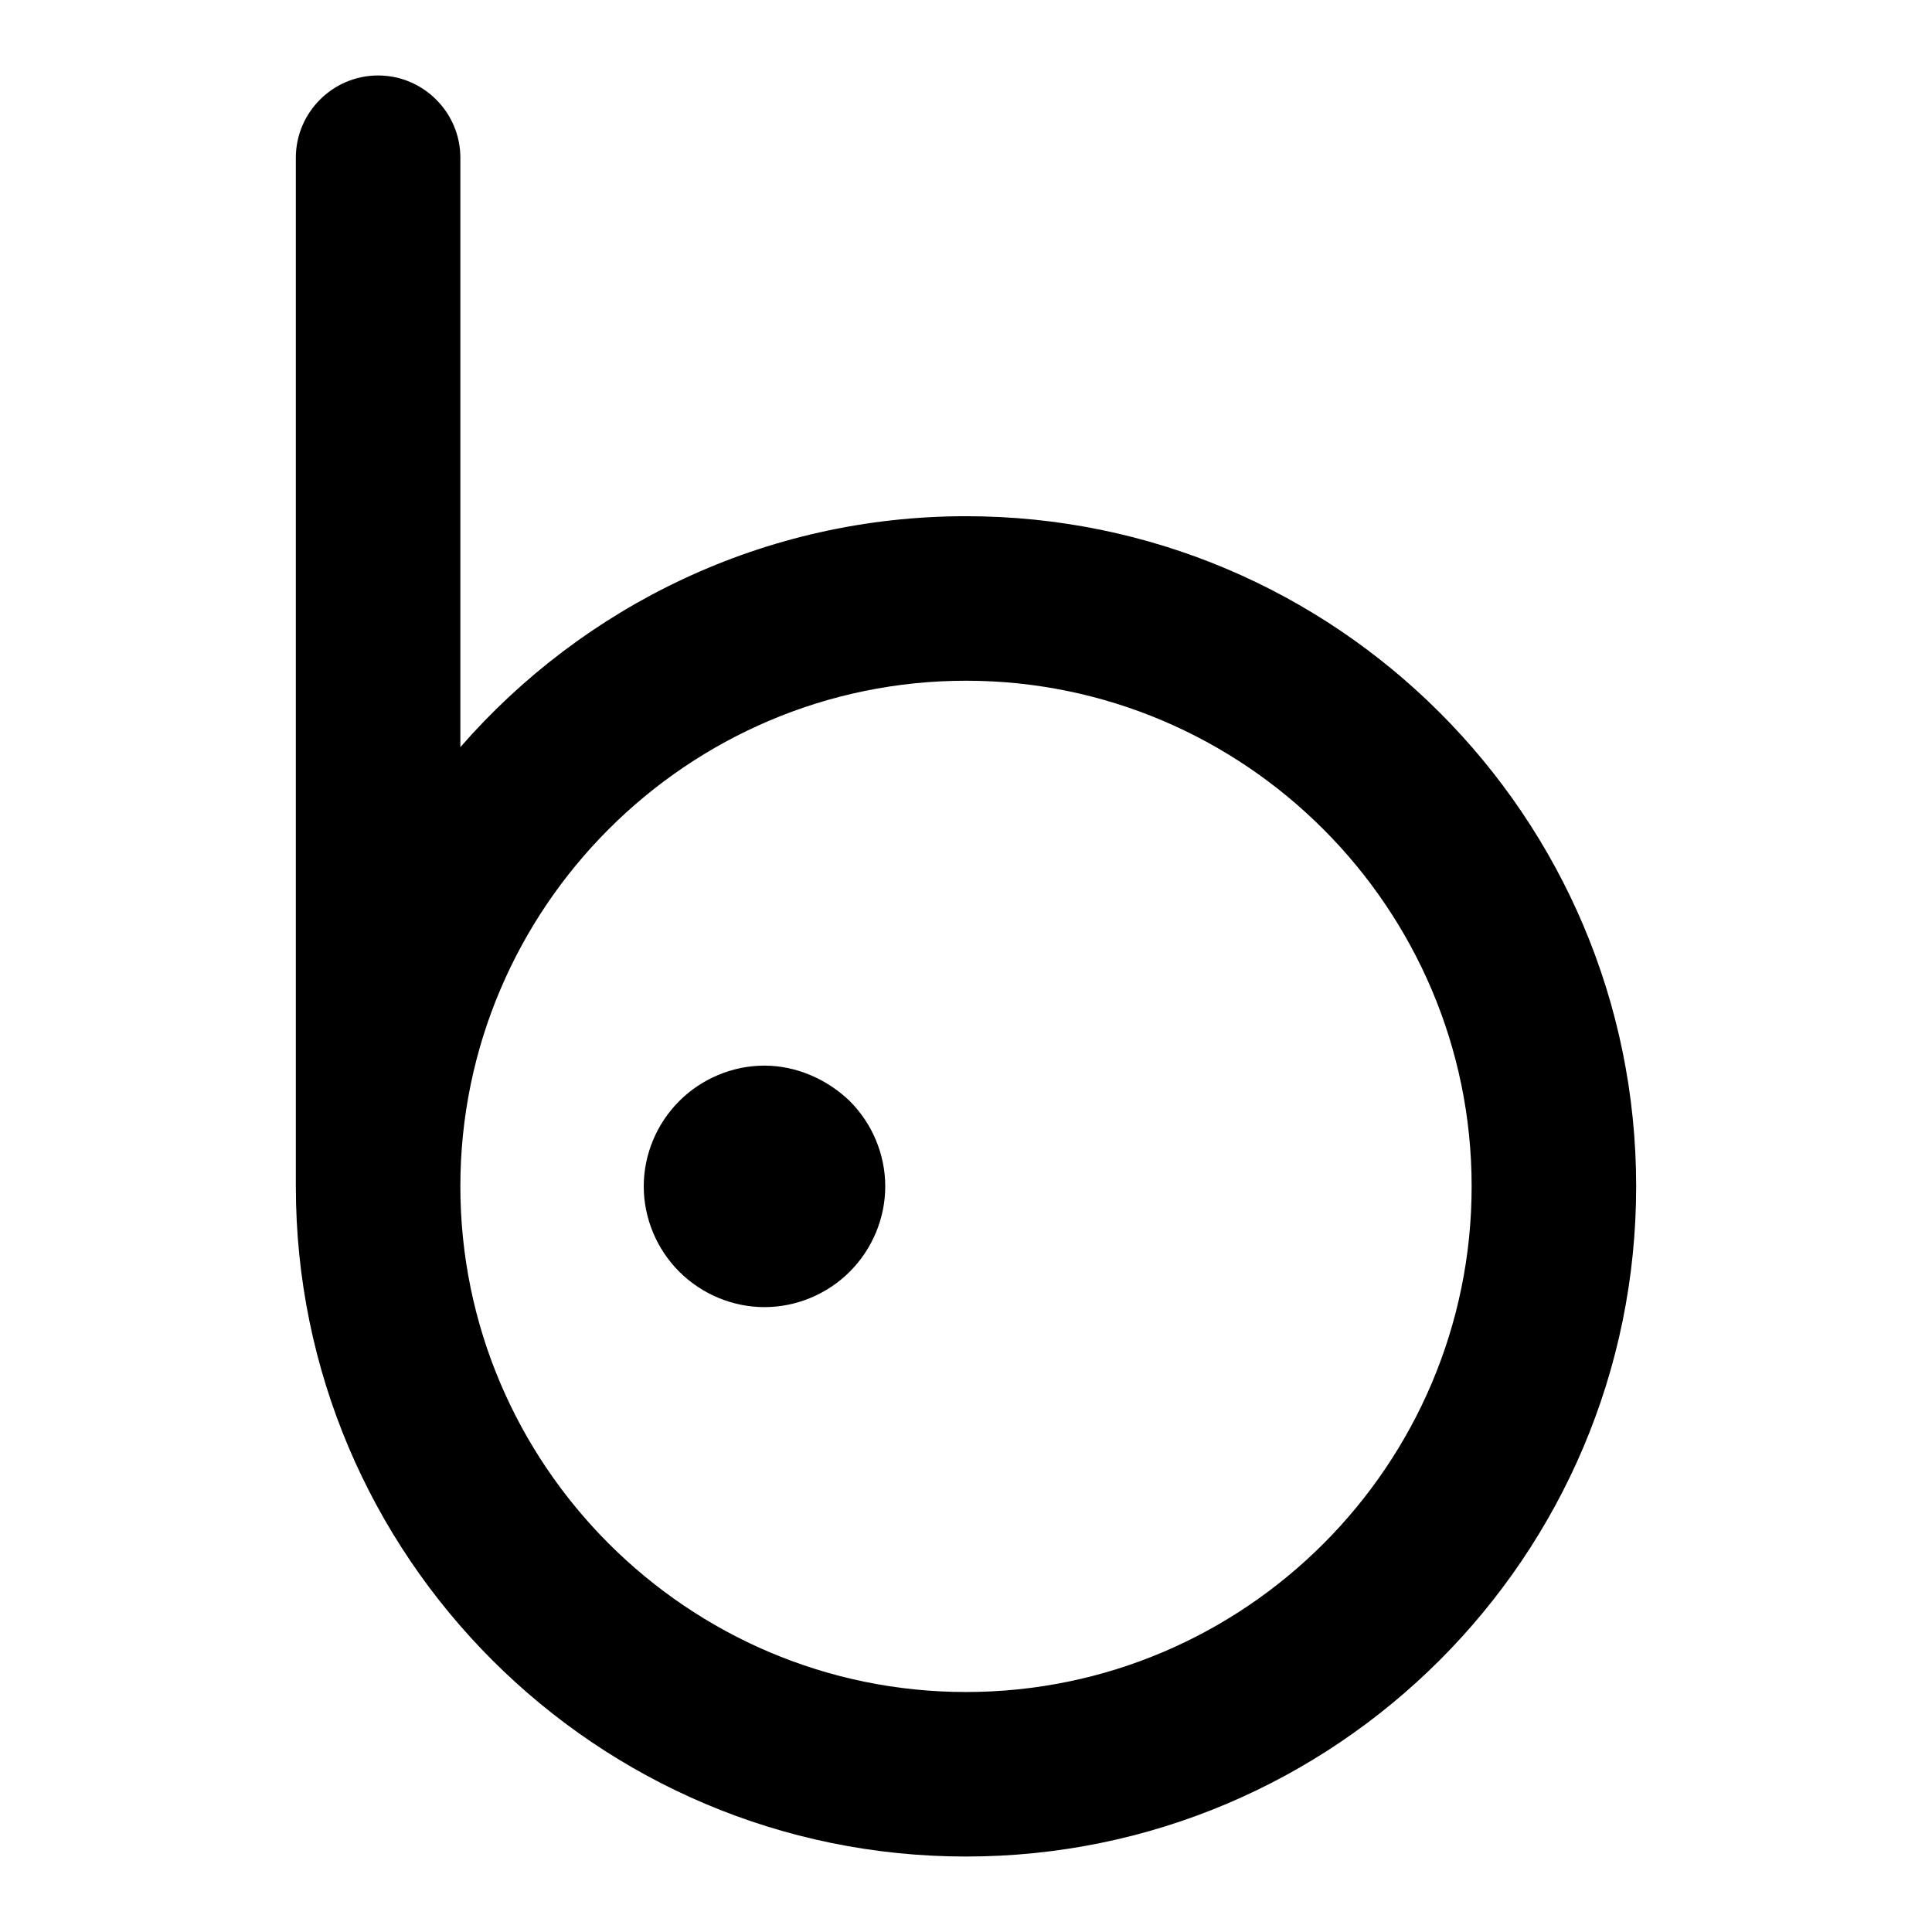 <?xml version="1.0" encoding="utf-8"?>
<!-- Svg Vector Icons : http://www.onlinewebfonts.com/icon -->
<!DOCTYPE svg PUBLIC "-//W3C//DTD SVG 1.1//EN" "http://www.w3.org/Graphics/SVG/1.1/DTD/svg11.dtd">
<svg version="1.1" xmlns="http://www.w3.org/2000/svg" xmlns:xlink="http://www.w3.org/1999/xlink" x="0px" y="0px" viewBox="0 0 256 256" enable-background="new 0 0 256 256" xml:space="preserve">
<g><g><g><path fill="#000000" d="M128,68.4L128,68.4L128,68.4c-26.7,0-50.7,11.9-67,30.6V79.3V20.9c0-6-4.9-10.9-10.9-10.9c-6,0-10.9,4.9-10.9,10.9v58.4v77.9c0,49,39.8,88.8,88.8,88.8s88.8-39.8,88.8-88.8S177,68.4,128,68.4z M128,224.2c-36.9,0-67-30.1-67-67c0-36.9,30.1-67,67-67l0,0l0,0c36.9,0,67,30.1,67,67S165,224.2,128,224.2z"/><path fill="#000000" d="M101.3,141.2c-4.2,0-8.3,1.7-11.3,4.7c-3,3-4.7,7.1-4.7,11.3c0,4.2,1.7,8.3,4.7,11.3c3,3,7.1,4.7,11.3,4.7c4.2,0,8.3-1.7,11.3-4.7c3-3,4.7-7.1,4.7-11.3c0-4.2-1.7-8.3-4.7-11.3C109.6,143,105.5,141.2,101.3,141.2z"/></g><g></g><g></g><g></g><g></g><g></g><g></g><g></g><g></g><g></g><g></g><g></g><g></g><g></g><g></g><g></g></g></g>
</svg>
